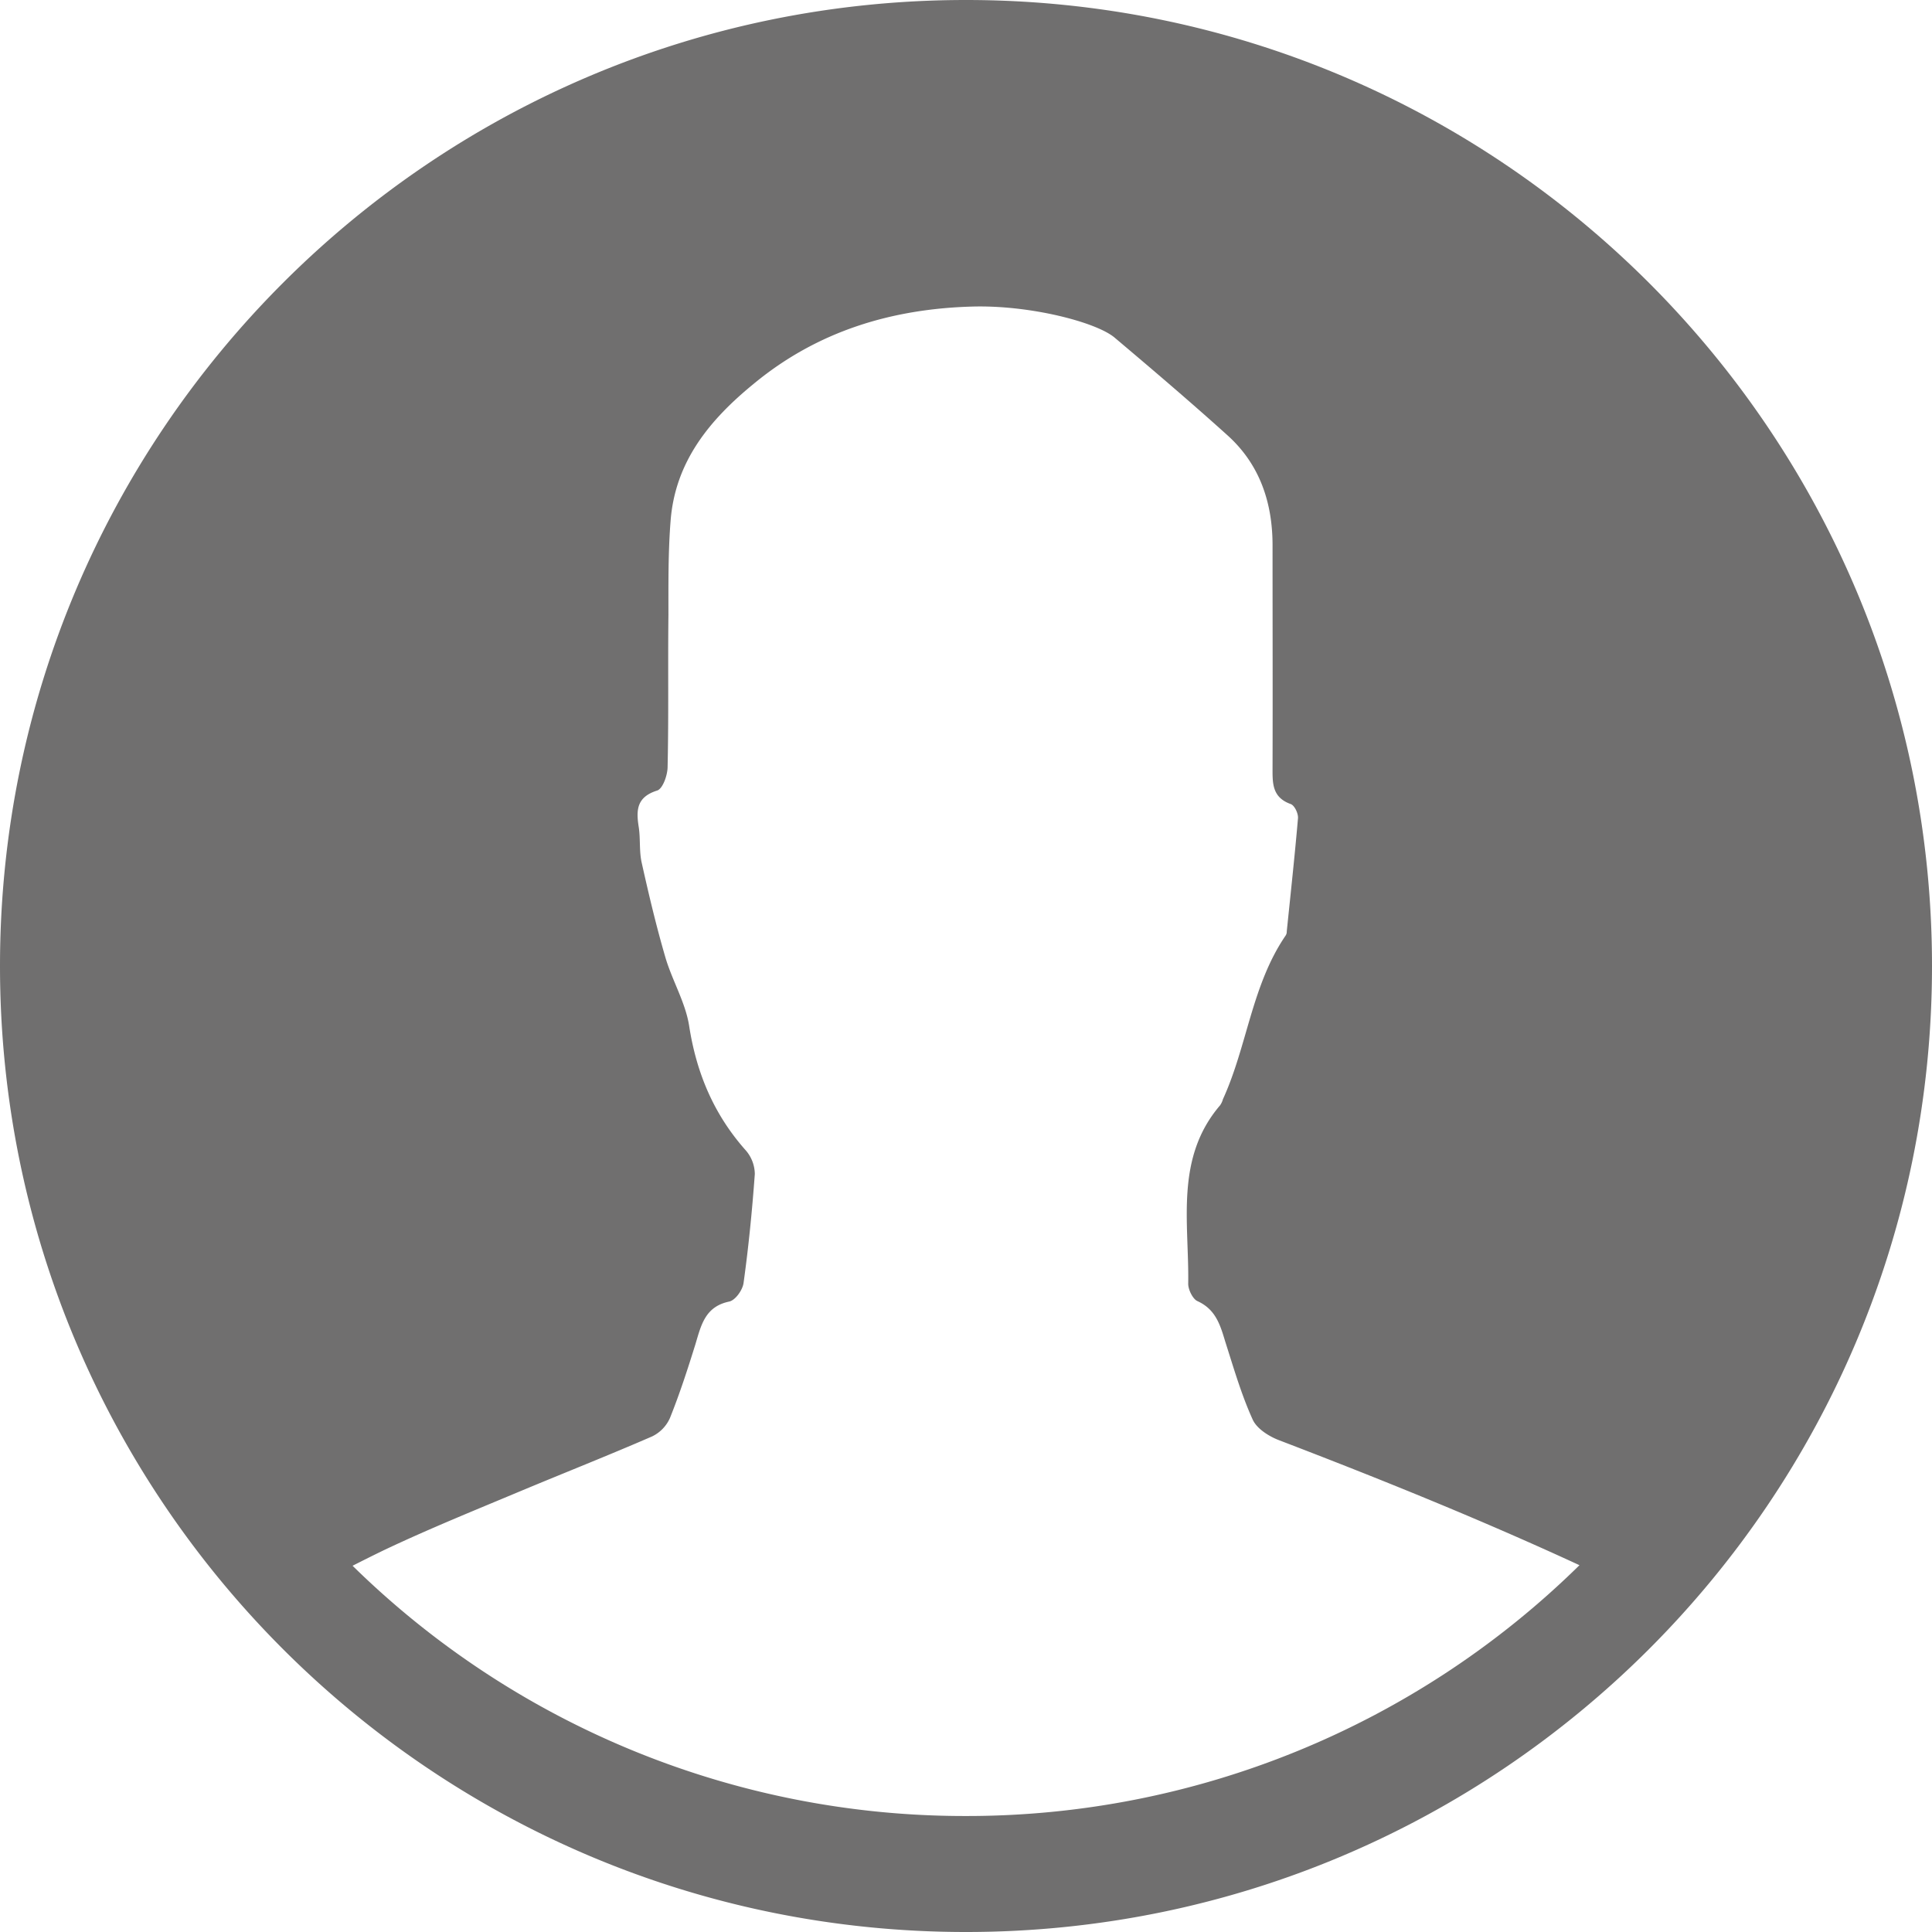 <svg xmlns="http://www.w3.org/2000/svg" viewBox="0 0 500 500"><defs><style>.a{fill:#706f6f;}</style></defs><title>tippklick_icons</title><path class="a" d="M250,0C111.93,0,0,111.93,0,250S111.93,500,250,500,500,388.07,500,250,388.07,0,250,0Zm-.075,469.982a226.091,226.091,0,0,1-158.68-64.765c2.76-1.4,5.525-2.789,8.31-4.13,11.68-5.524,23.66-10.365,35.555-15.354,11.23-4.685,22.515-9.146,33.65-13.986a9.615,9.615,0,0,0,4.62-4.759c2.535-6.311,4.6-12.686,6.605-19.131,1.455-4.839,2.46-9.68,8.675-11,1.61-.294,3.54-2.99,3.775-4.84,1.3-9.359,2.225-18.739,2.91-28.18a9.5,9.5,0,0,0-2.3-6.075c-8.22-9.225-12.76-19.9-14.67-32.115-.925-6.135-4.385-11.819-6.155-17.815-2.38-8.14-4.305-16.285-6.135-24.5-.69-2.99-.315-6.214-.77-9.219-.7-4.371-.625-7.831,4.76-9.521,1.455-.469,2.7-3.994,2.7-6.154.295-13.135.06-26.276.215-39.331,0-8.064-.08-16.205.55-24.189,1.145-15.441,10.13-26.275,21.5-35.575,16.52-13.671,35.785-19.44,56.695-20.006,14.87-.4,31.96,4.035,36.715,8.03,9.835,8.3,19.67,16.676,29.2,25.271,8.375,7.529,11.685,17.439,11.685,28.494,0,19.135.055,38.271,0,57.38,0,3.936-.24,7.77,4.6,9.54,1.08.3,2.065,2.46,1.985,3.68-.845,9.83-1.91,19.585-2.91,29.34a1.762,1.762,0,0,1-.315,1.081c-8.75,12.819-9.91,28.575-16.2,42.319a4.984,4.984,0,0,1-.765,1.615c-11.685,13.685-7.985,30.286-8.22,46.015-.08,1.536,1.16,4.07,2.375,4.621,4.76,2.145,5.92,6.215,7.22,10.525,2.165,6.764,4.15,13.664,7.08,20.115,1.06,2.38,4.23,4.384,6.9,5.389,26.23,10.045,52.23,20.556,77.68,32.32A226.081,226.081,0,0,1,249.925,469.982Z"/></svg>
